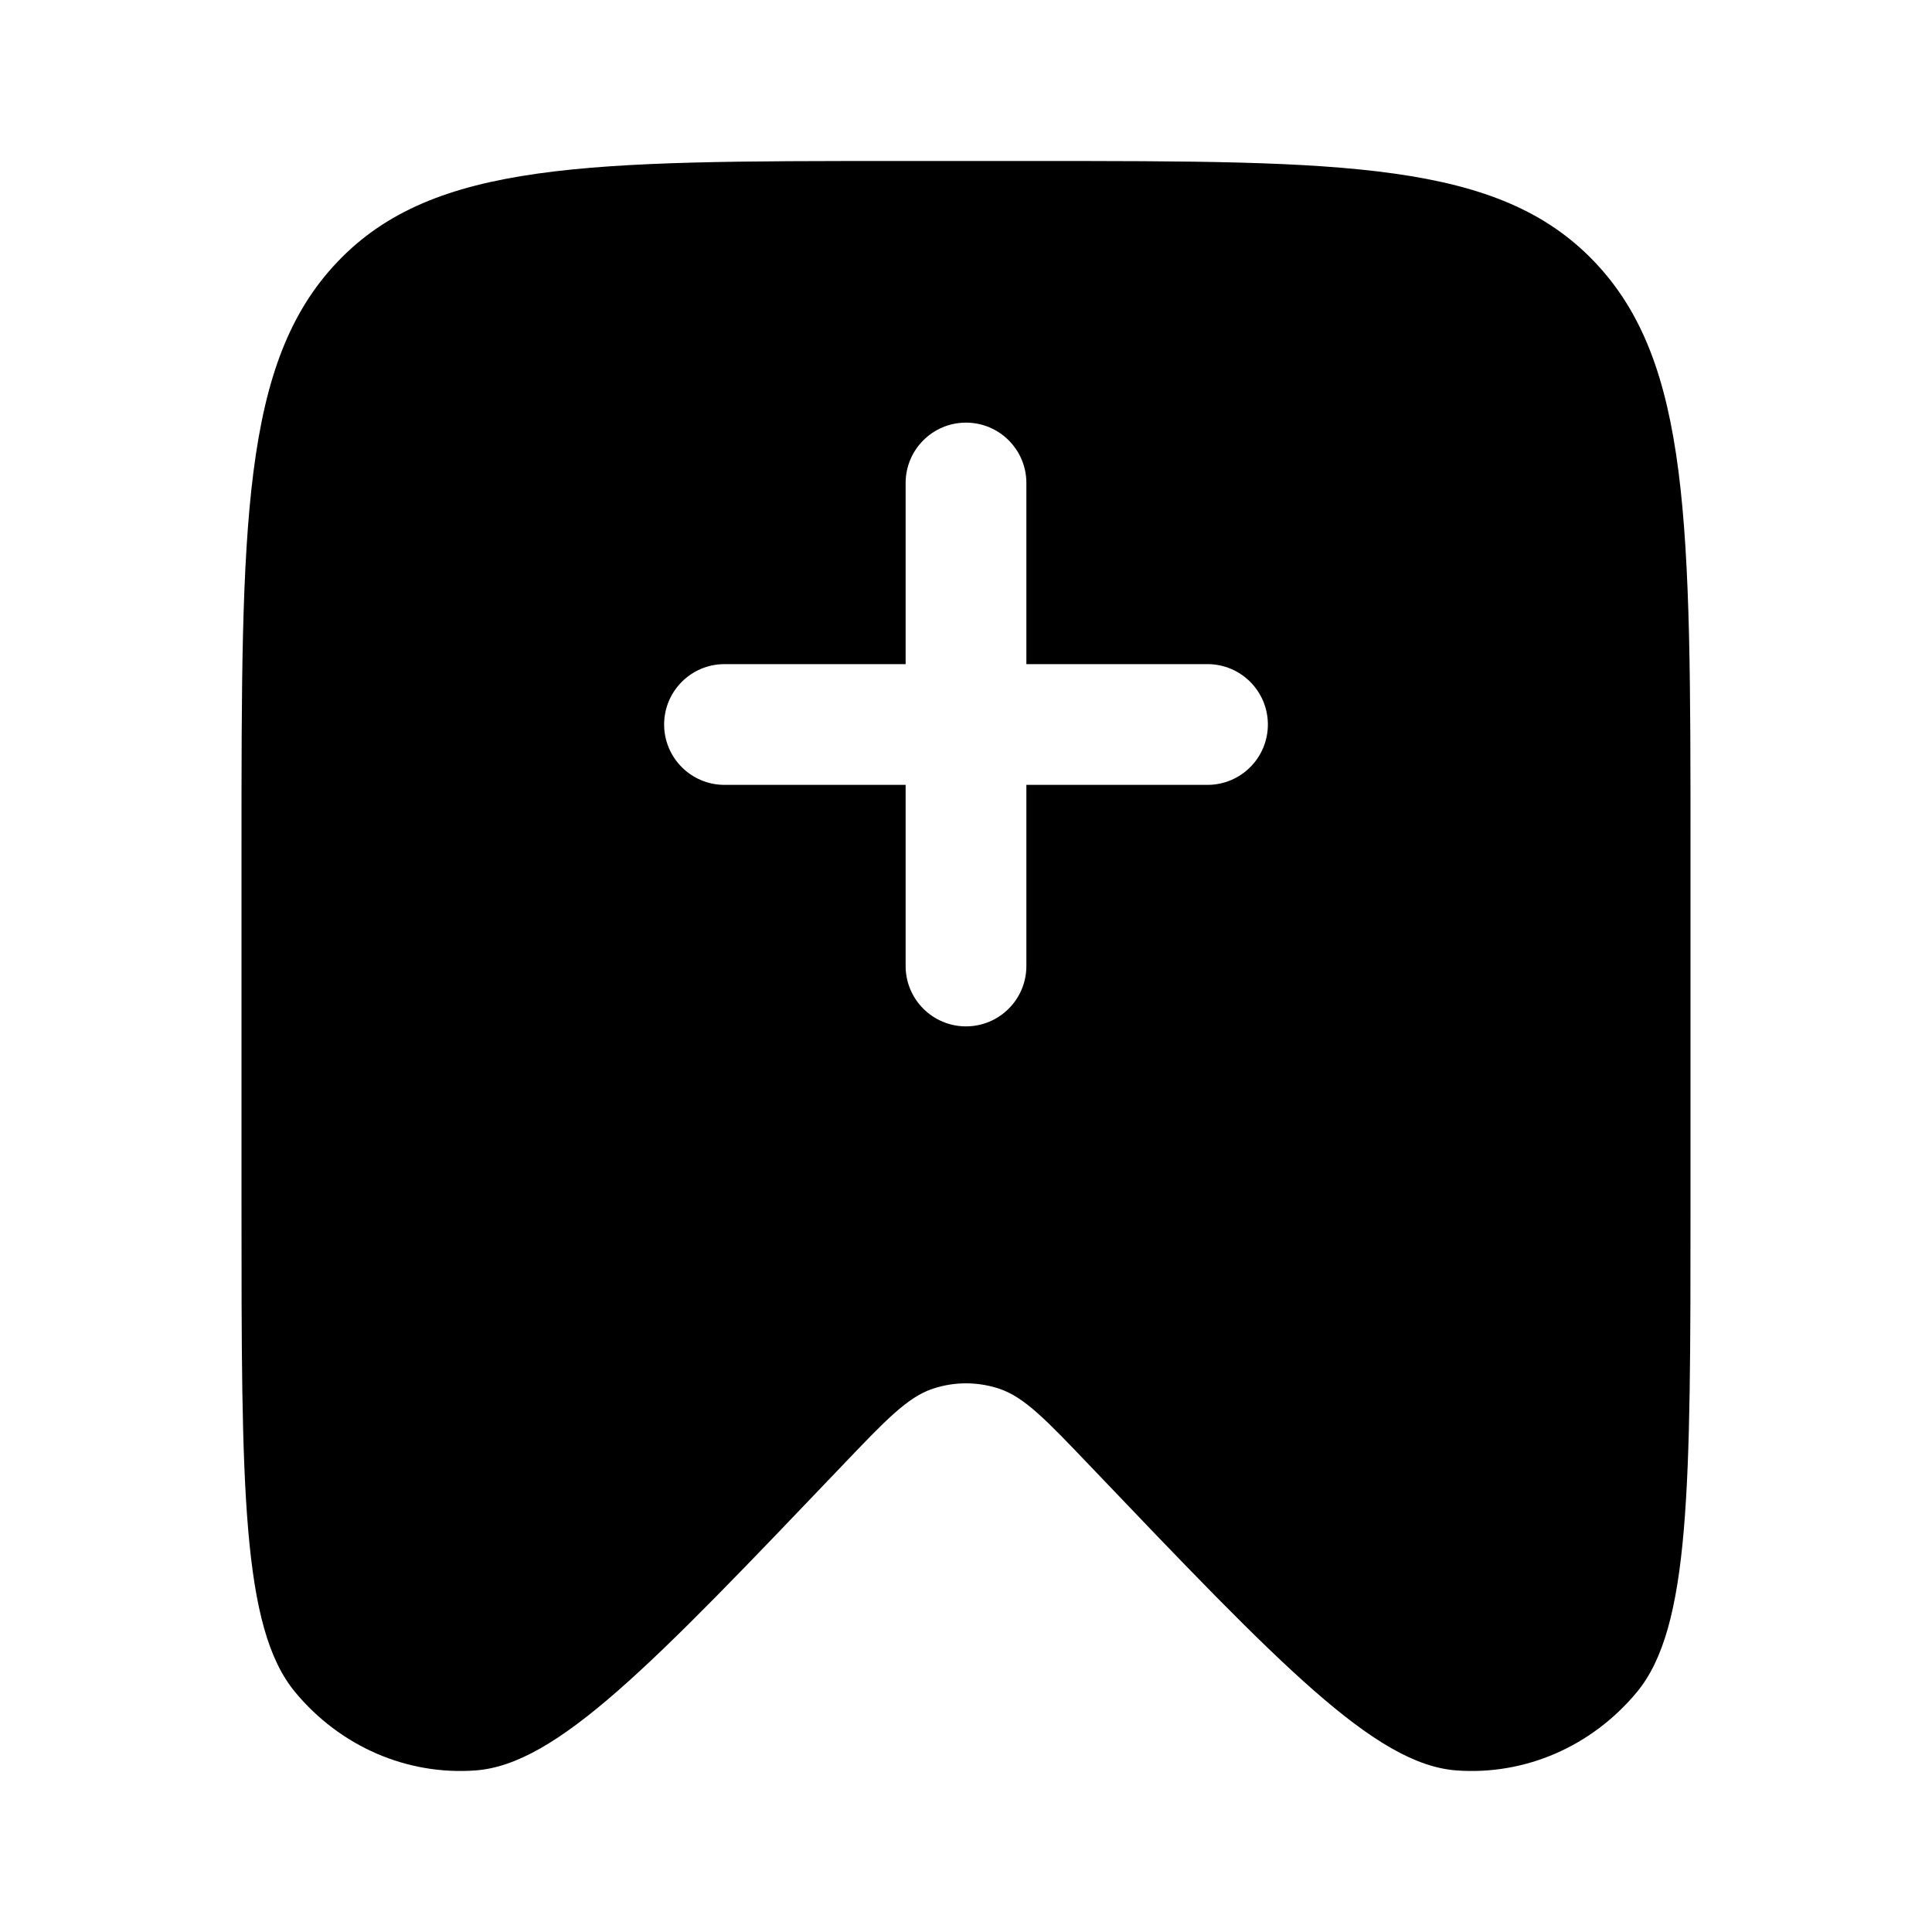 <?xml version="1.0" ?>
<svg width="800px" height="800px" viewBox="0 0 24 24" fill="none" xmlns="http://www.w3.org/2000/svg"><path clip-rule="evenodd" d="M21 14.976V10.543C21 6.516 21 4.502 19.806 3.251C18.613 2 16.691 2 12.849 2H11.151C7.309 2 5.387 2 4.194 3.251C3 4.502 3 6.516 3 10.543V14.976C3 18.47 3 20.217 3.667 21.021C4.226 21.695 5.055 22.055 5.906 21.993C6.92 21.919 8.098 20.683 10.456 18.213C11.001 17.642 11.273 17.356 11.588 17.251C11.856 17.162 12.144 17.162 12.412 17.251C12.727 17.356 12.999 17.642 13.544 18.213L13.544 18.213C15.902 20.683 17.08 21.919 18.094 21.993C18.945 22.055 19.774 21.695 20.333 21.021C21 20.217 21 18.47 21 14.976ZM15.75 9C15.75 9.414 15.414 9.75 15 9.75H12.75V12C12.75 12.414 12.414 12.75 12 12.75C11.586 12.75 11.25 12.414 11.25 12V9.75H9C8.586 9.75 8.25 9.414 8.25 9C8.25 8.586 8.586 8.25 9 8.25H11.25V6C11.25 5.586 11.586 5.25 12 5.25C12.414 5.25 12.75 5.586 12.75 6V8.25H15C15.414 8.25 15.75 8.586 15.75 9Z" fill="#000000" fill-rule="evenodd"/></svg>